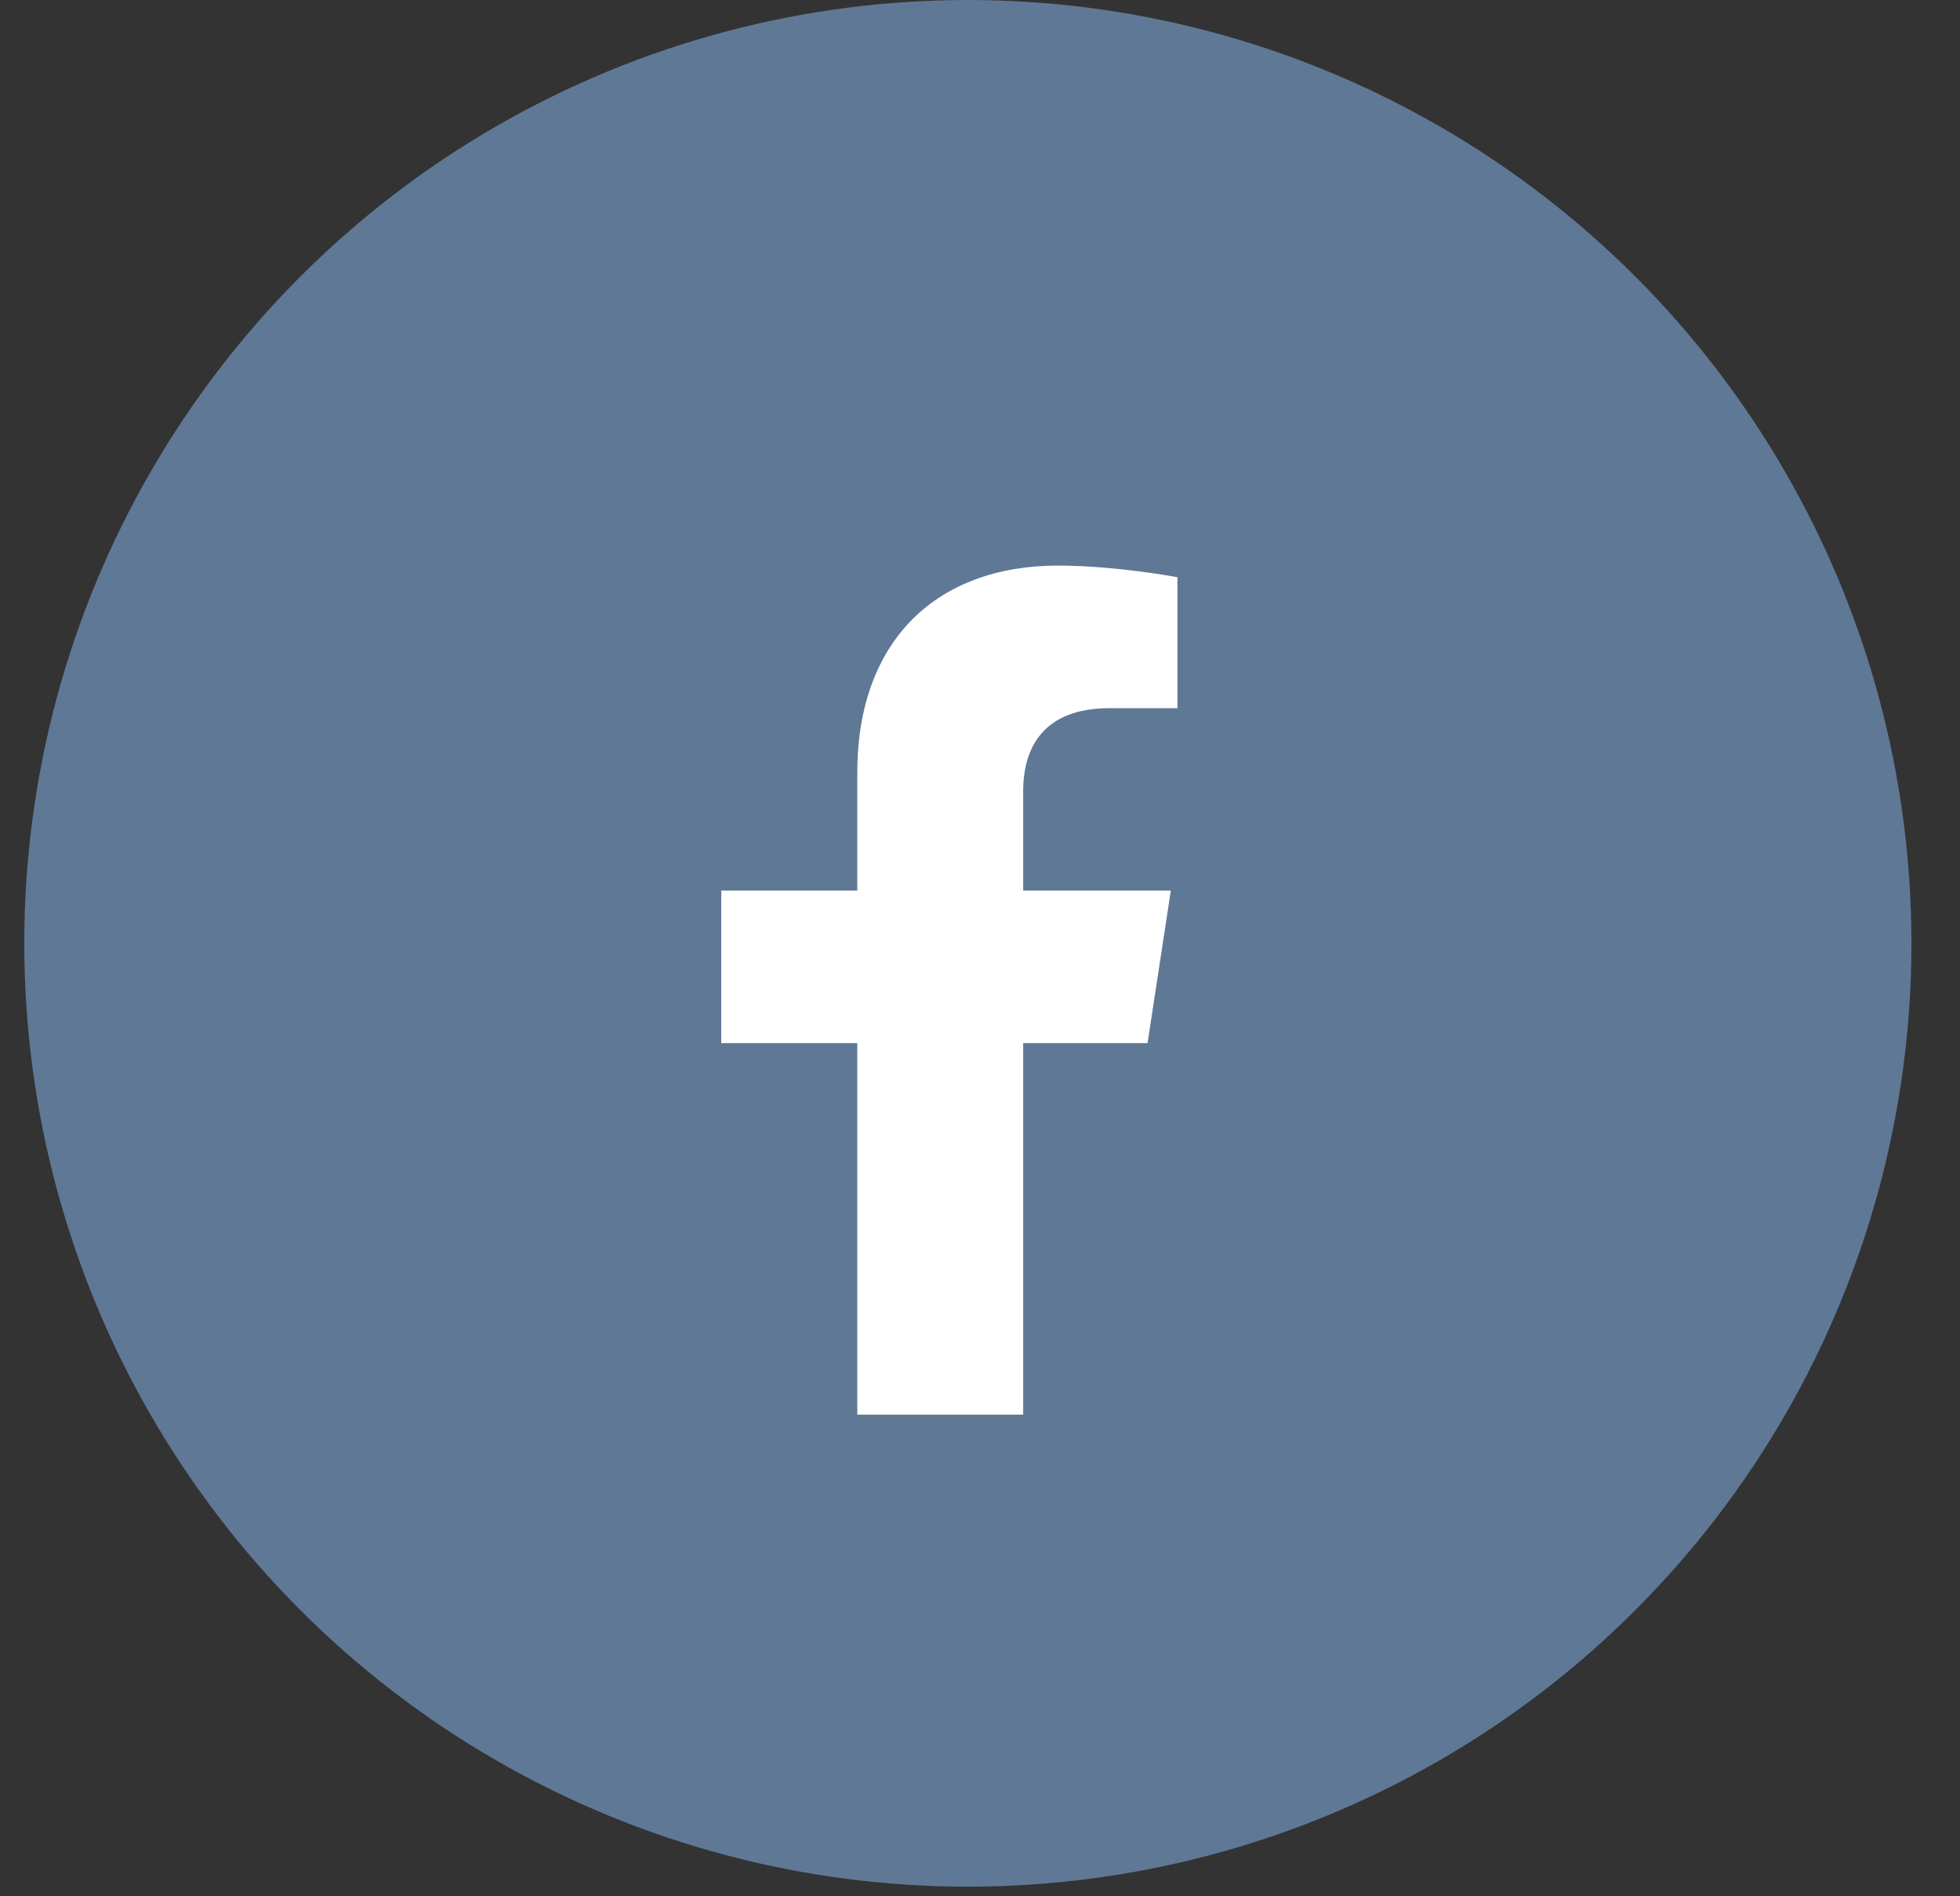 <svg width="31" height="30" viewBox="0 0 31 30" fill="none" xmlns="http://www.w3.org/2000/svg">
<rect x="0" y="0" width="31" height="30" fill="#333333" stroke="none"/>
<g clip-path="url(#clip0_6548_6058)">
<circle cx="15.308" cy="14.924" r="14.924" fill="#5F7896"/>
<path d="M18.15 16.503H16.183V22.38H13.559V16.503H11.408V14.09H13.559V12.227C13.559 10.128 14.819 8.948 16.734 8.948C17.652 8.948 18.623 9.132 18.623 9.132V11.204H17.547C16.498 11.204 16.183 11.834 16.183 12.516V14.09H18.518L18.15 16.503Z" fill="white"/>
</g>
<defs>
<clipPath id="clip0_6548_6058">
<rect width="29.849" height="29.849" fill="white" transform="translate(0.384)"/>
</clipPath>
</defs>
</svg>
